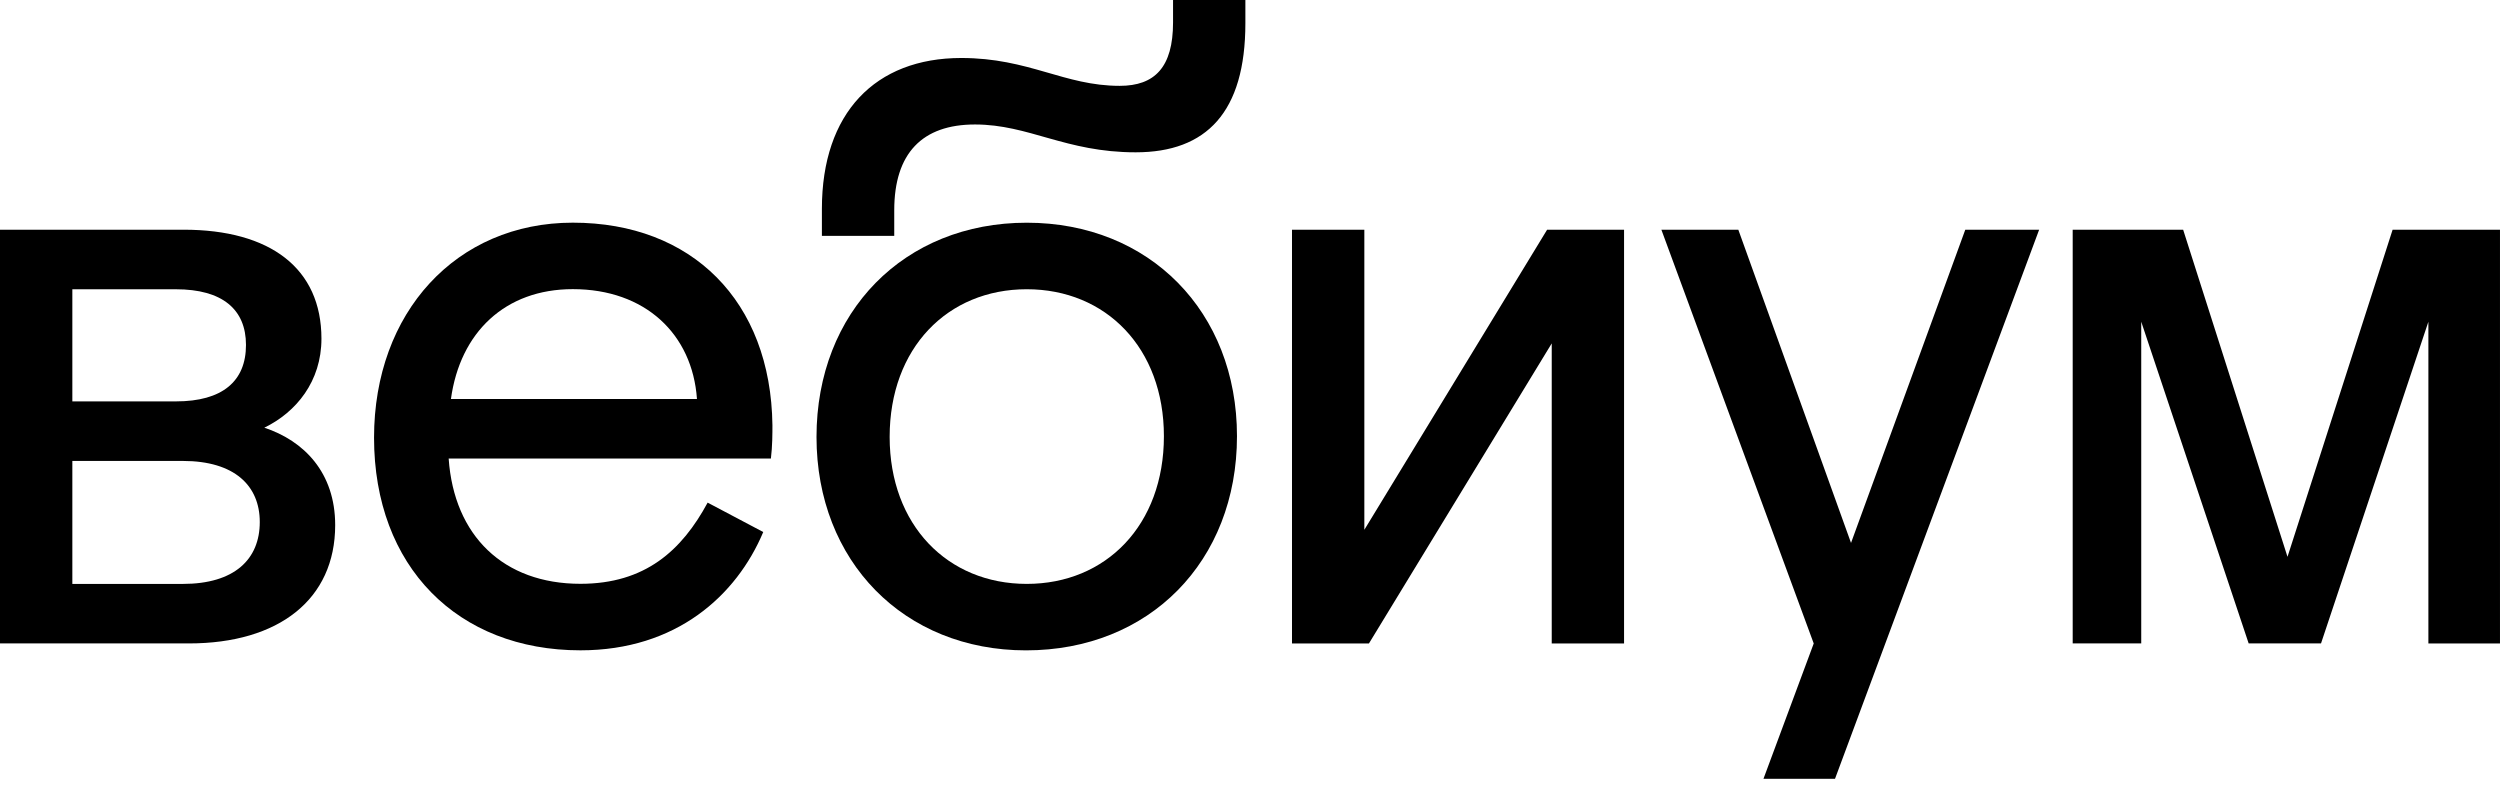 <svg width="178" height="56" viewBox="0 0 178 56" fill="none" xmlns="http://www.w3.org/2000/svg">
<g clip-path="url(#clip0_401_148)">
<path d="M0 16.355H13.071C19.252 16.355 22.887 19.109 22.887 24.117C22.887 27.147 21.096 29.347 18.82 30.451C21.642 31.387 23.865 33.645 23.865 37.388C23.865 42.675 19.851 45.812 13.451 45.812H0V16.355ZM5.151 20.596V28.579H12.525C15.833 28.579 17.514 27.147 17.514 24.561C17.514 22.028 15.833 20.596 12.525 20.596H5.151ZM5.151 32.819V41.575H13.018C16.705 41.575 18.496 39.814 18.496 37.17C18.496 34.584 16.705 32.819 13.018 32.819H5.151Z" fill="black"/>
<path d="M31.945 32.647C32.325 38.152 35.85 41.567 41.328 41.567C45.937 41.567 48.541 39.198 50.384 35.787L54.343 37.88C52.443 42.395 48.161 46.303 41.328 46.303C32.596 46.303 26.632 40.356 26.632 31.161C26.632 22.241 32.49 15.854 40.786 15.854C49.248 15.854 54.888 21.416 54.997 30.282C54.997 30.832 54.997 31.768 54.888 32.65H31.945V32.647ZM32.107 28.407H49.624C49.297 23.781 45.937 20.587 40.783 20.587C35.959 20.587 32.758 23.67 32.107 28.407Z" fill="black"/>
<path d="M73.106 15.857C81.839 15.857 88.073 22.191 88.073 31.053C88.073 39.973 81.835 46.306 73.05 46.306C64.373 46.306 58.135 39.973 58.135 31.11C58.139 22.191 64.377 15.857 73.106 15.857ZM58.519 16.793V14.867C58.519 8.041 62.315 4.129 68.444 4.129C73.271 4.129 75.766 6.112 79.724 6.112C82.219 6.112 83.521 4.79 83.521 1.597V0H88.671V1.65C88.671 7.984 85.906 10.845 80.861 10.845C75.871 10.845 73.268 8.863 69.419 8.863C65.675 8.863 63.67 10.899 63.67 14.975V16.793H58.519ZM73.106 41.573C78.746 41.573 82.87 37.387 82.87 31.057C82.87 24.78 78.746 20.594 73.106 20.594C67.466 20.594 63.343 24.78 63.343 31.11C63.346 37.387 67.466 41.573 73.106 41.573Z" fill="black"/>
<path d="M97.141 37.721L110.155 16.355H115.633V45.815H110.483V24.45L97.468 45.815H91.99V16.355H97.141V37.721Z" fill="black"/>
<path d="M125.558 55.453L129.137 45.815L118.29 16.355H123.768L131.793 38.656L139.928 16.355H145.187L130.653 55.449H125.558V55.453Z" fill="black"/>
<path d="M152.456 22.907V45.812H147.576V16.355H155.44L162.87 39.646L170.354 16.355H177.999V45.815H172.901V22.907L165.256 45.812H160.105L152.456 22.907Z" fill="black"/>
</g>
<defs>
<clipPath id="clip0_401_148">
<rect width="178" height="56" fill="white"/>
</clipPath>
</defs>
</svg>
